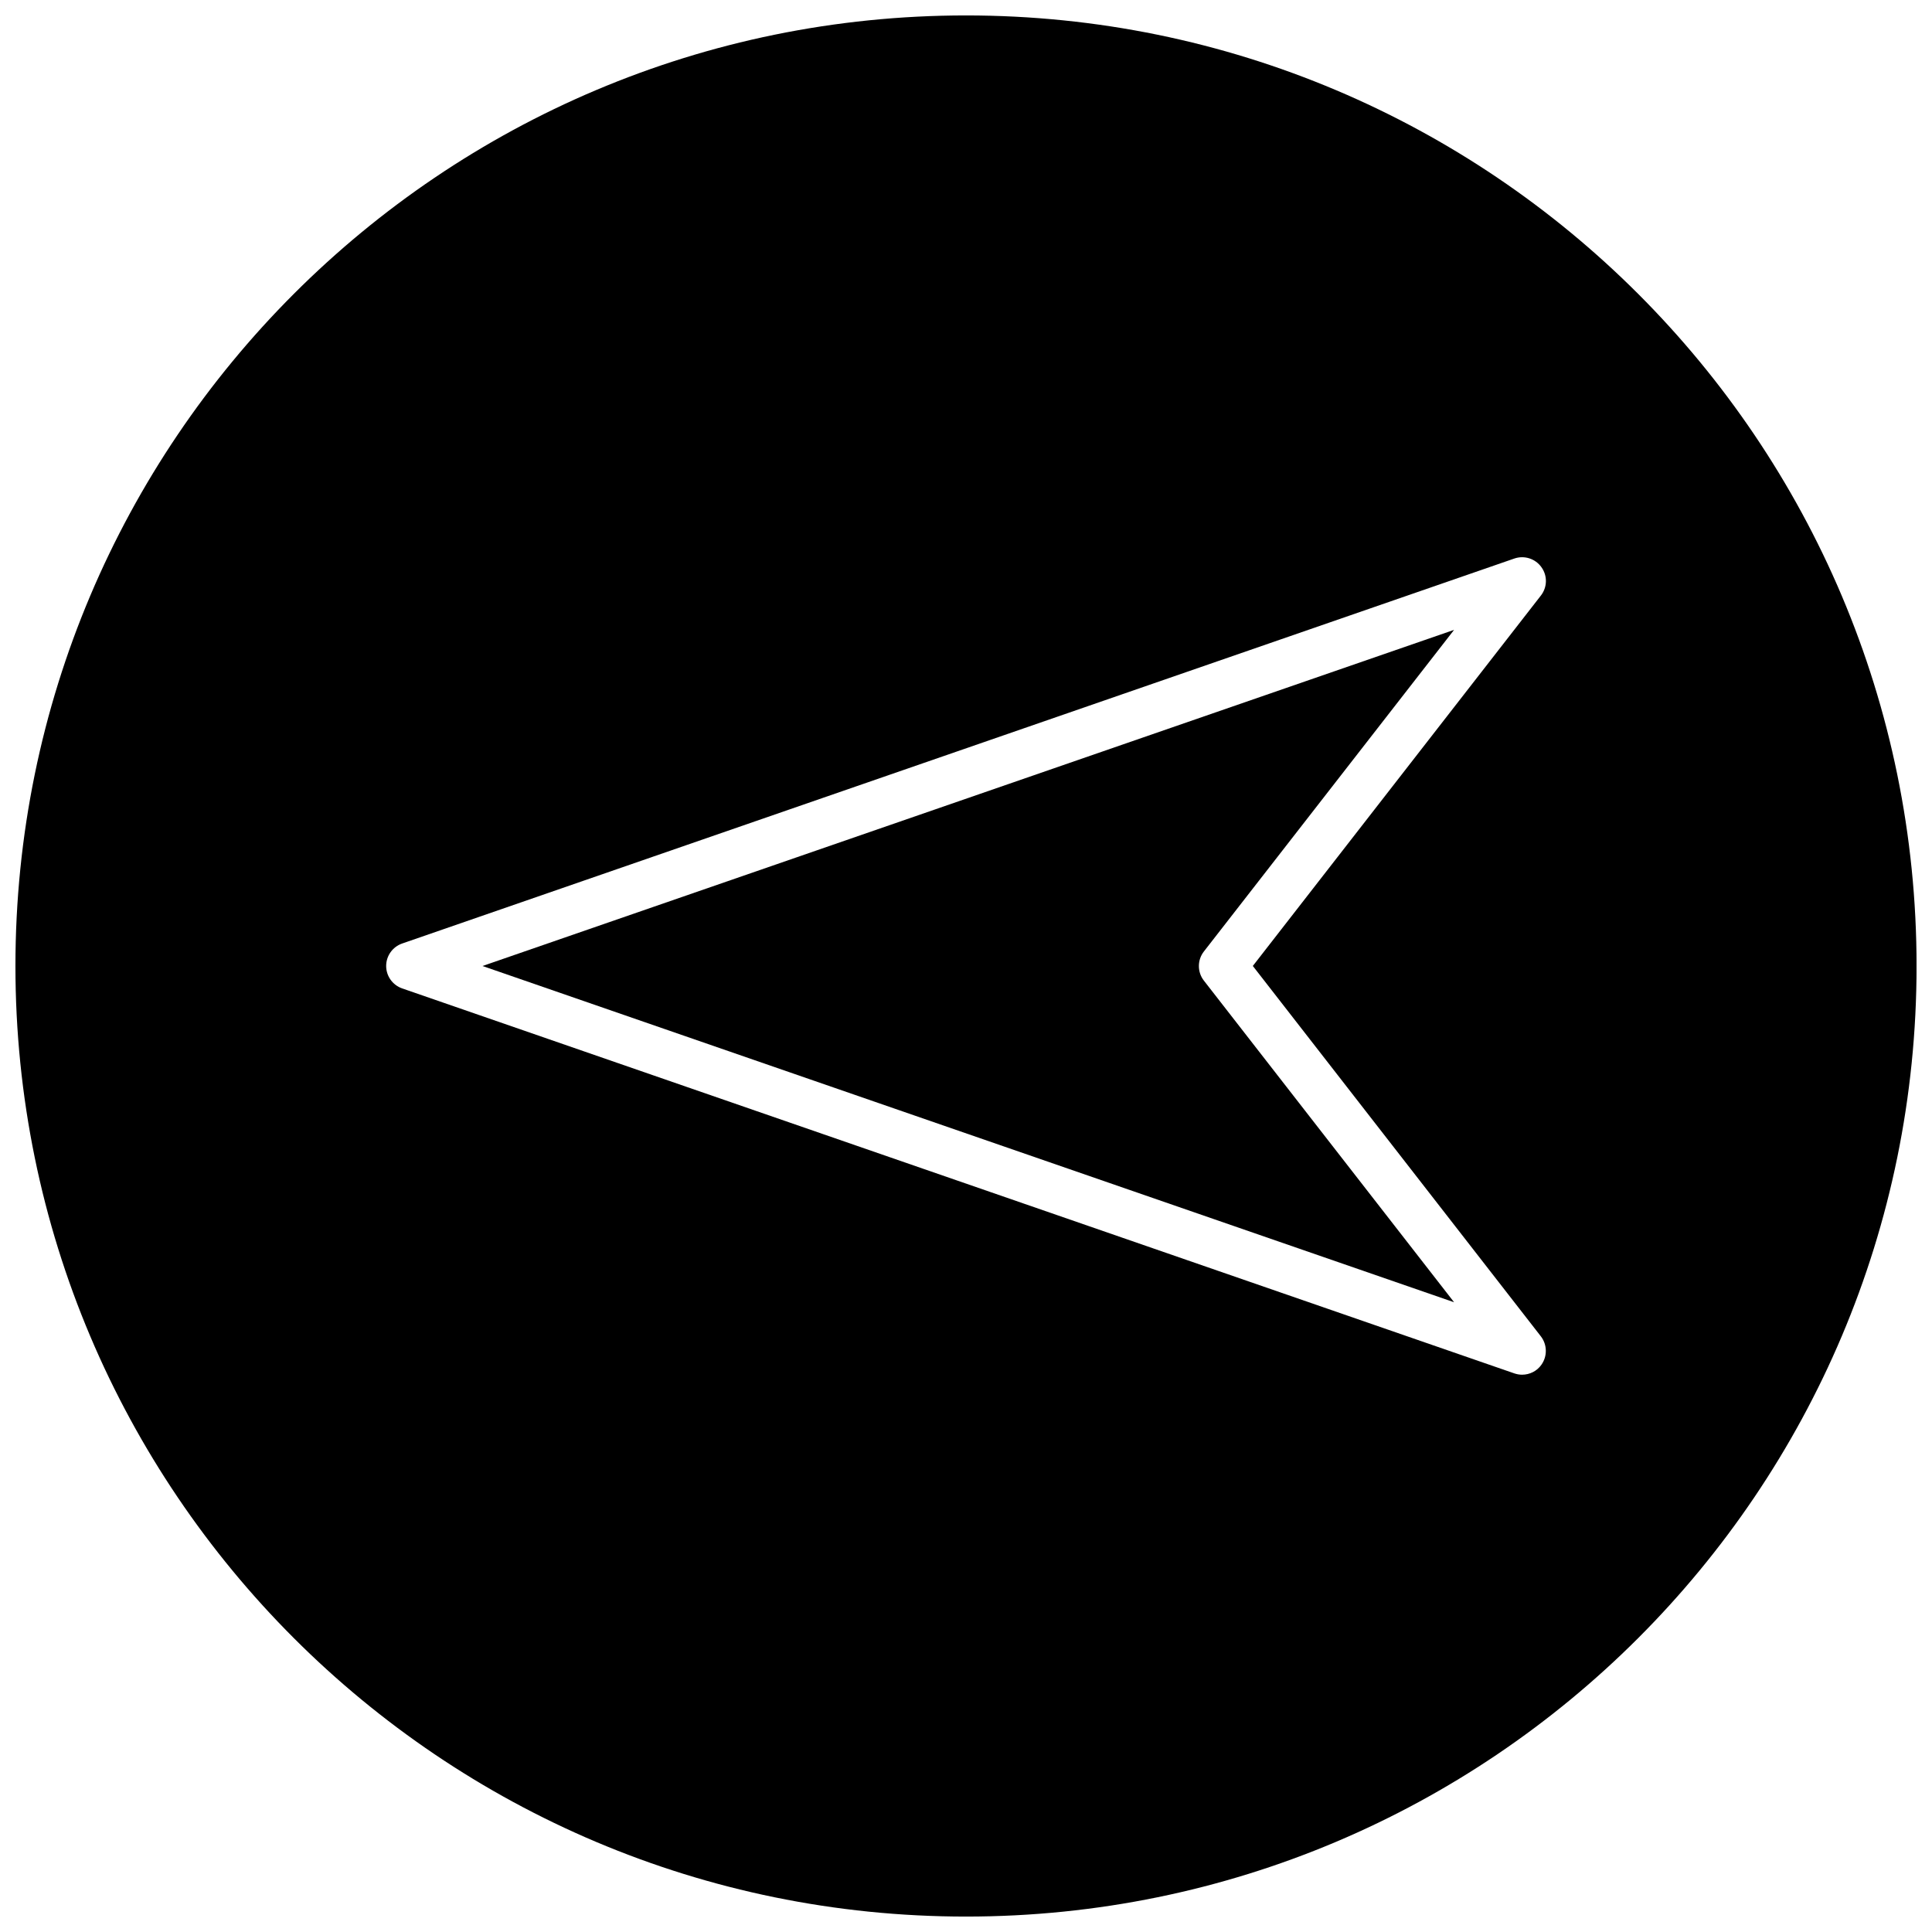 <?xml version="1.0" encoding="UTF-8"?>
<!-- Uploaded to: SVG Repo, www.svgrepo.com, Generator: SVG Repo Mixer Tools -->
<svg width="800px" height="800px" version="1.1" viewBox="144 144 512 512" xmlns="http://www.w3.org/2000/svg">
 <defs>
  <clipPath id="a">
   <path d="m148.09 148.09h503.81v503.81h-503.81z"/>
  </clipPath>
 </defs>
 <g clip-path="url(#a)">
  <path d="m400 148.09c-139.12 0-251.91 112.79-251.91 251.91 0 139.11 112.79 251.91 251.91 251.91 139.11 0 251.91-112.79 251.91-251.91-0.004-139.12-112.79-251.91-251.91-251.91zm152.34 350.05c1.699 2.203 1.762 5.258 0.156 7.527-1.195 1.699-3.117 2.644-5.133 2.644-0.691 0-1.387-0.125-2.047-0.348l-294.73-102.02c-2.551-0.887-4.25-3.277-4.25-5.953s1.699-5.07 4.25-5.953l294.73-102.02c2.644-0.914 5.574 0.031 7.18 2.297 1.637 2.266 1.574 5.32-0.156 7.527l-76.328 98.148z"/>
 </g>
 <path d="m529.35 489.11-66.312-85.238c-1.762-2.266-1.762-5.449 0-7.715l66.312-85.238-257.48 89.082z"/>
</svg>